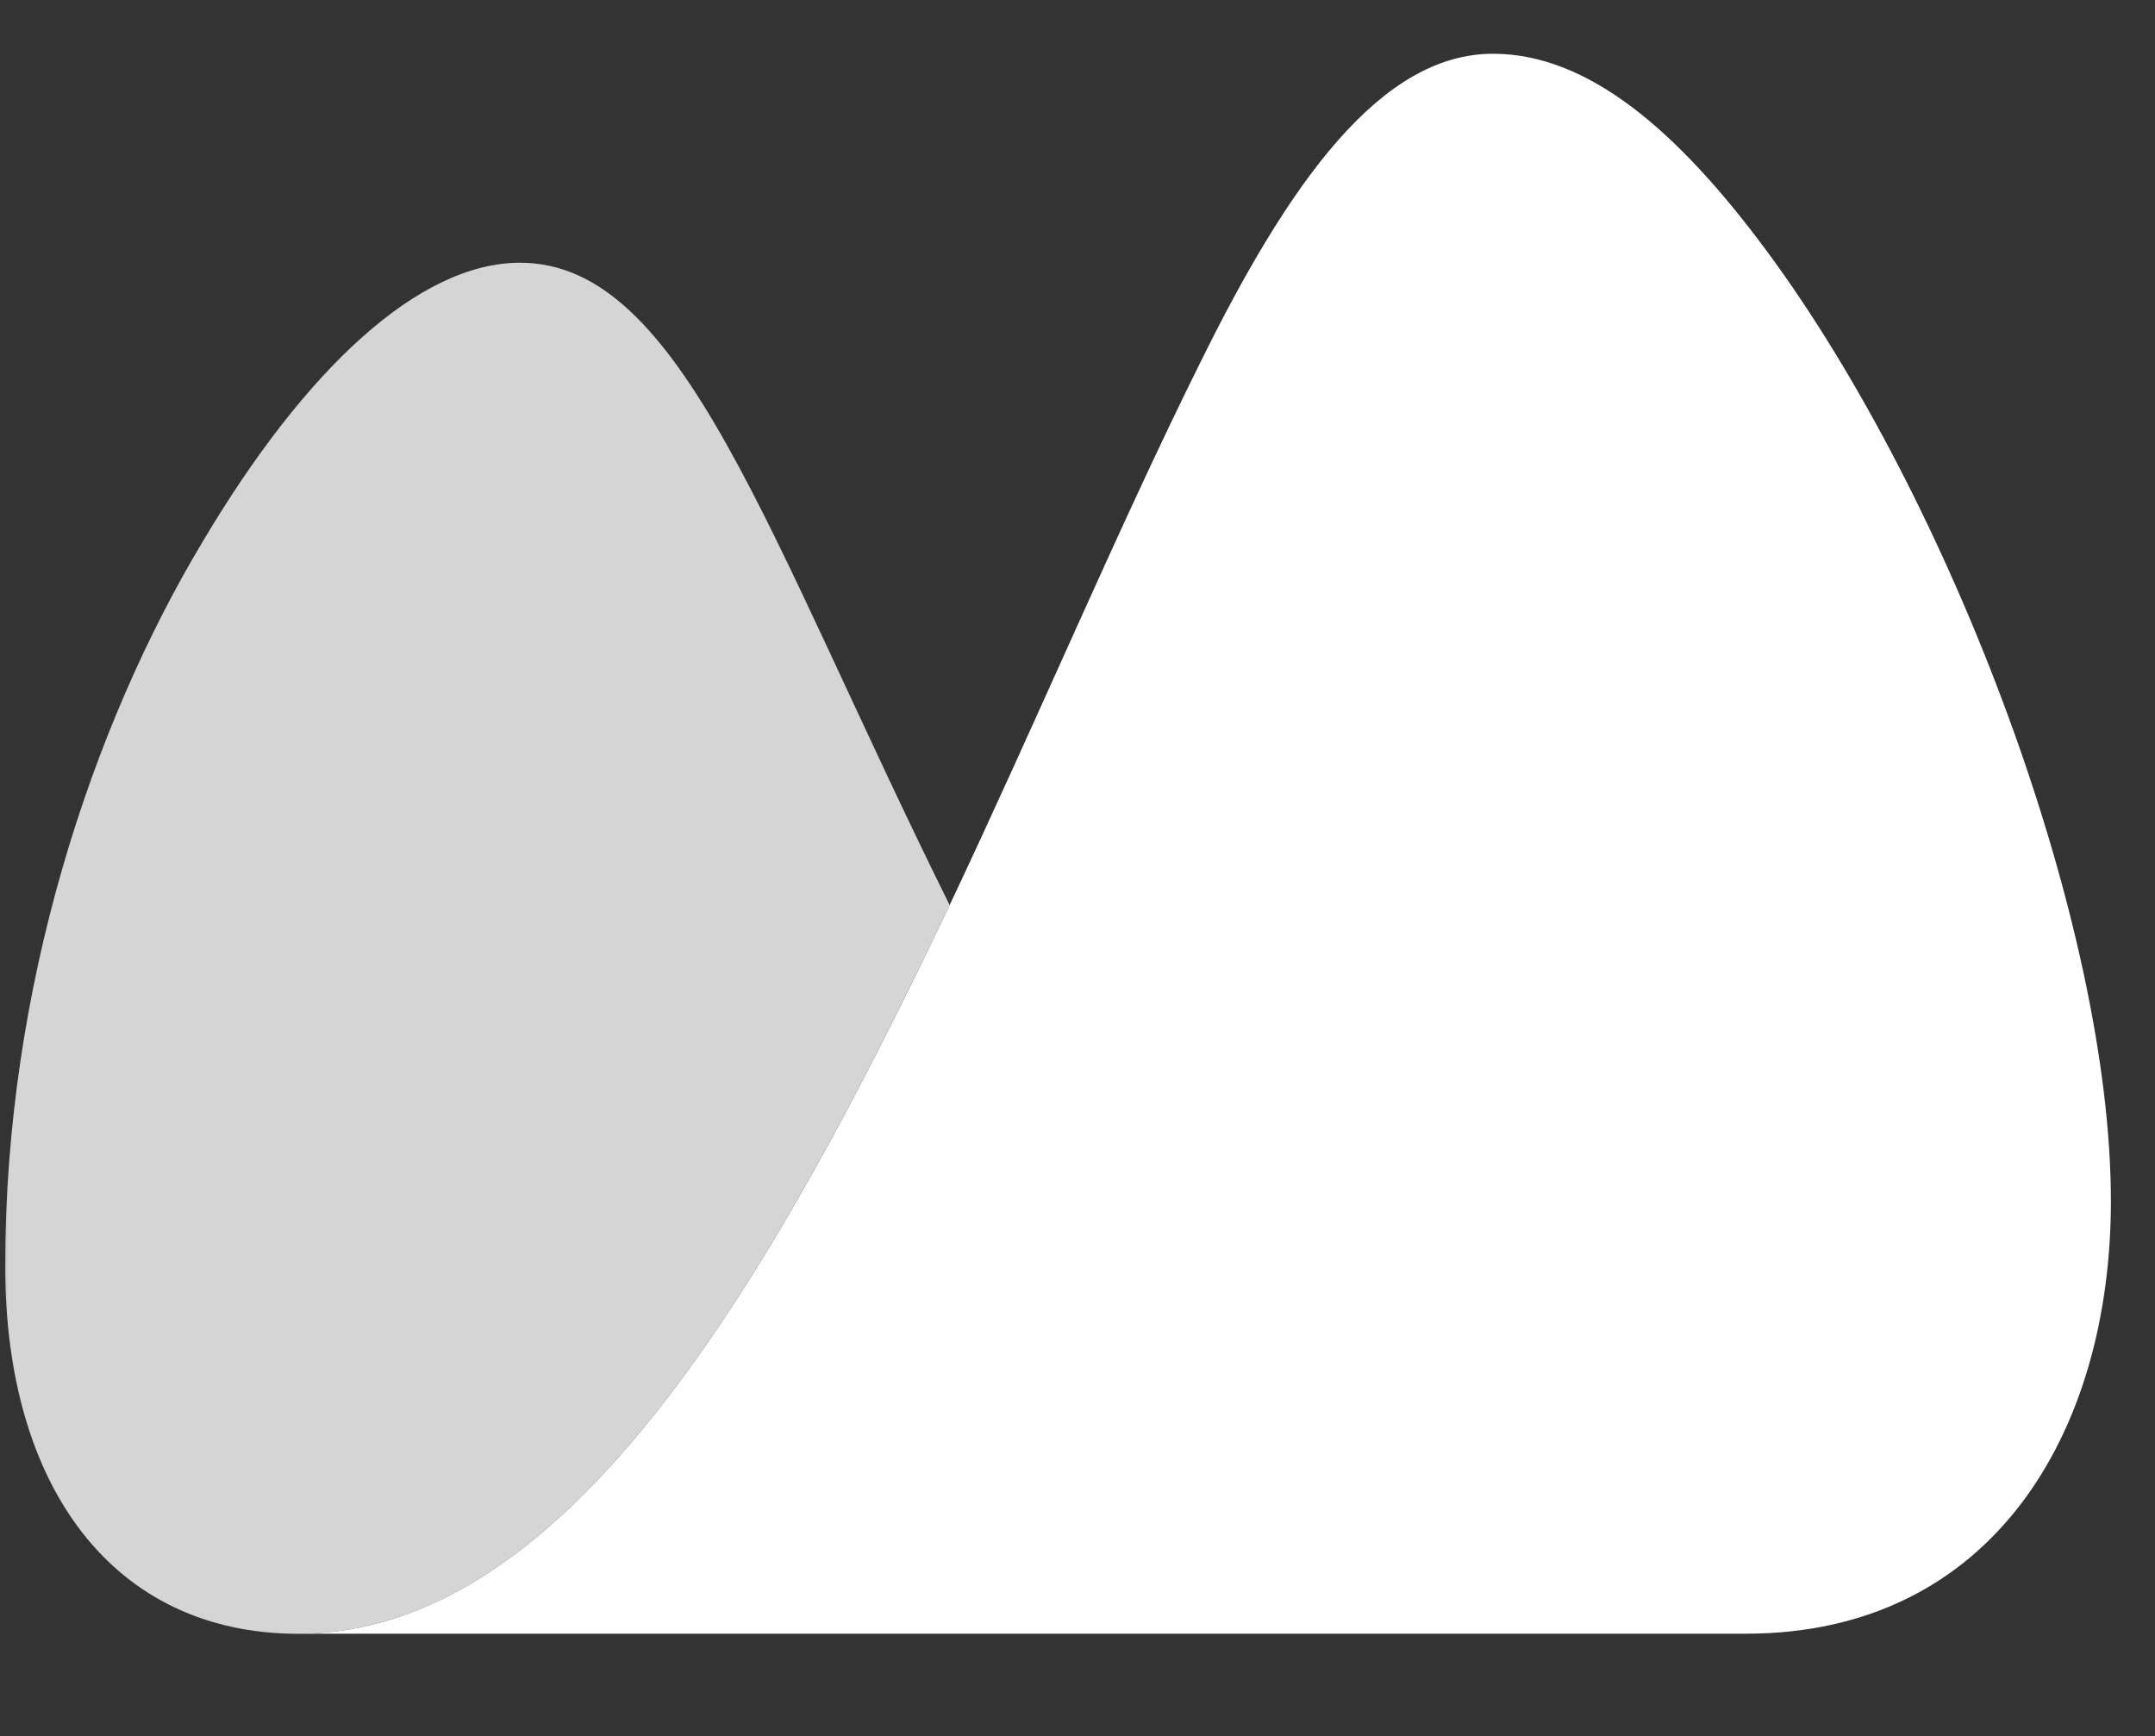 <?xml version="1.0" encoding="UTF-8"?> <svg xmlns="http://www.w3.org/2000/svg" width="139" height="112" viewBox="0 0 139 112" fill="none"><rect x="0" y="0" width="139" height="112" fill="#333333" stroke="none"/><g clip-path="url(#clip0_828_653)"><mask id="mask0_828_653" style="mask-type:luminance" maskUnits="userSpaceOnUse" x="0" y="0" width="139" height="112"><path d="M138.75 0.451H0V111.451H138.75V0.451Z" fill="white"></path></mask><g mask="url(#mask0_828_653)"><path fill-rule="evenodd" clip-rule="evenodd" d="M19.25 105.379C36.509 105.379 49.557 82.909 61.255 58.377C66.885 46.483 72.135 34.022 77.385 23.457C83.151 11.738 89.064 3.467 96.3 3.467C102.434 3.467 108.206 8.42 113.95 16.181C125.86 32.295 136.155 59.583 136.155 77.481C136.155 92.473 128.438 105.379 112.622 105.379H19.25Z" fill="white"></path><path fill-rule="evenodd" clip-rule="evenodd" d="M61.254 58.383C49.4 34.483 44.032 16.947 33.546 16.947C27.03 16.947 19.692 23.78 13.05 34.977C5.934 46.858 0.334 63.623 0.334 81.663C0.334 95.909 7.306 105.386 19.249 105.386C36.504 105.386 49.557 82.915 61.254 58.383Z" fill="#D5D5D5"></path></g></g><defs><clipPath id="clip0_828_653"><rect width="138.75" height="111" fill="white" transform="translate(0 0.451)"></rect></clipPath></defs></svg> 